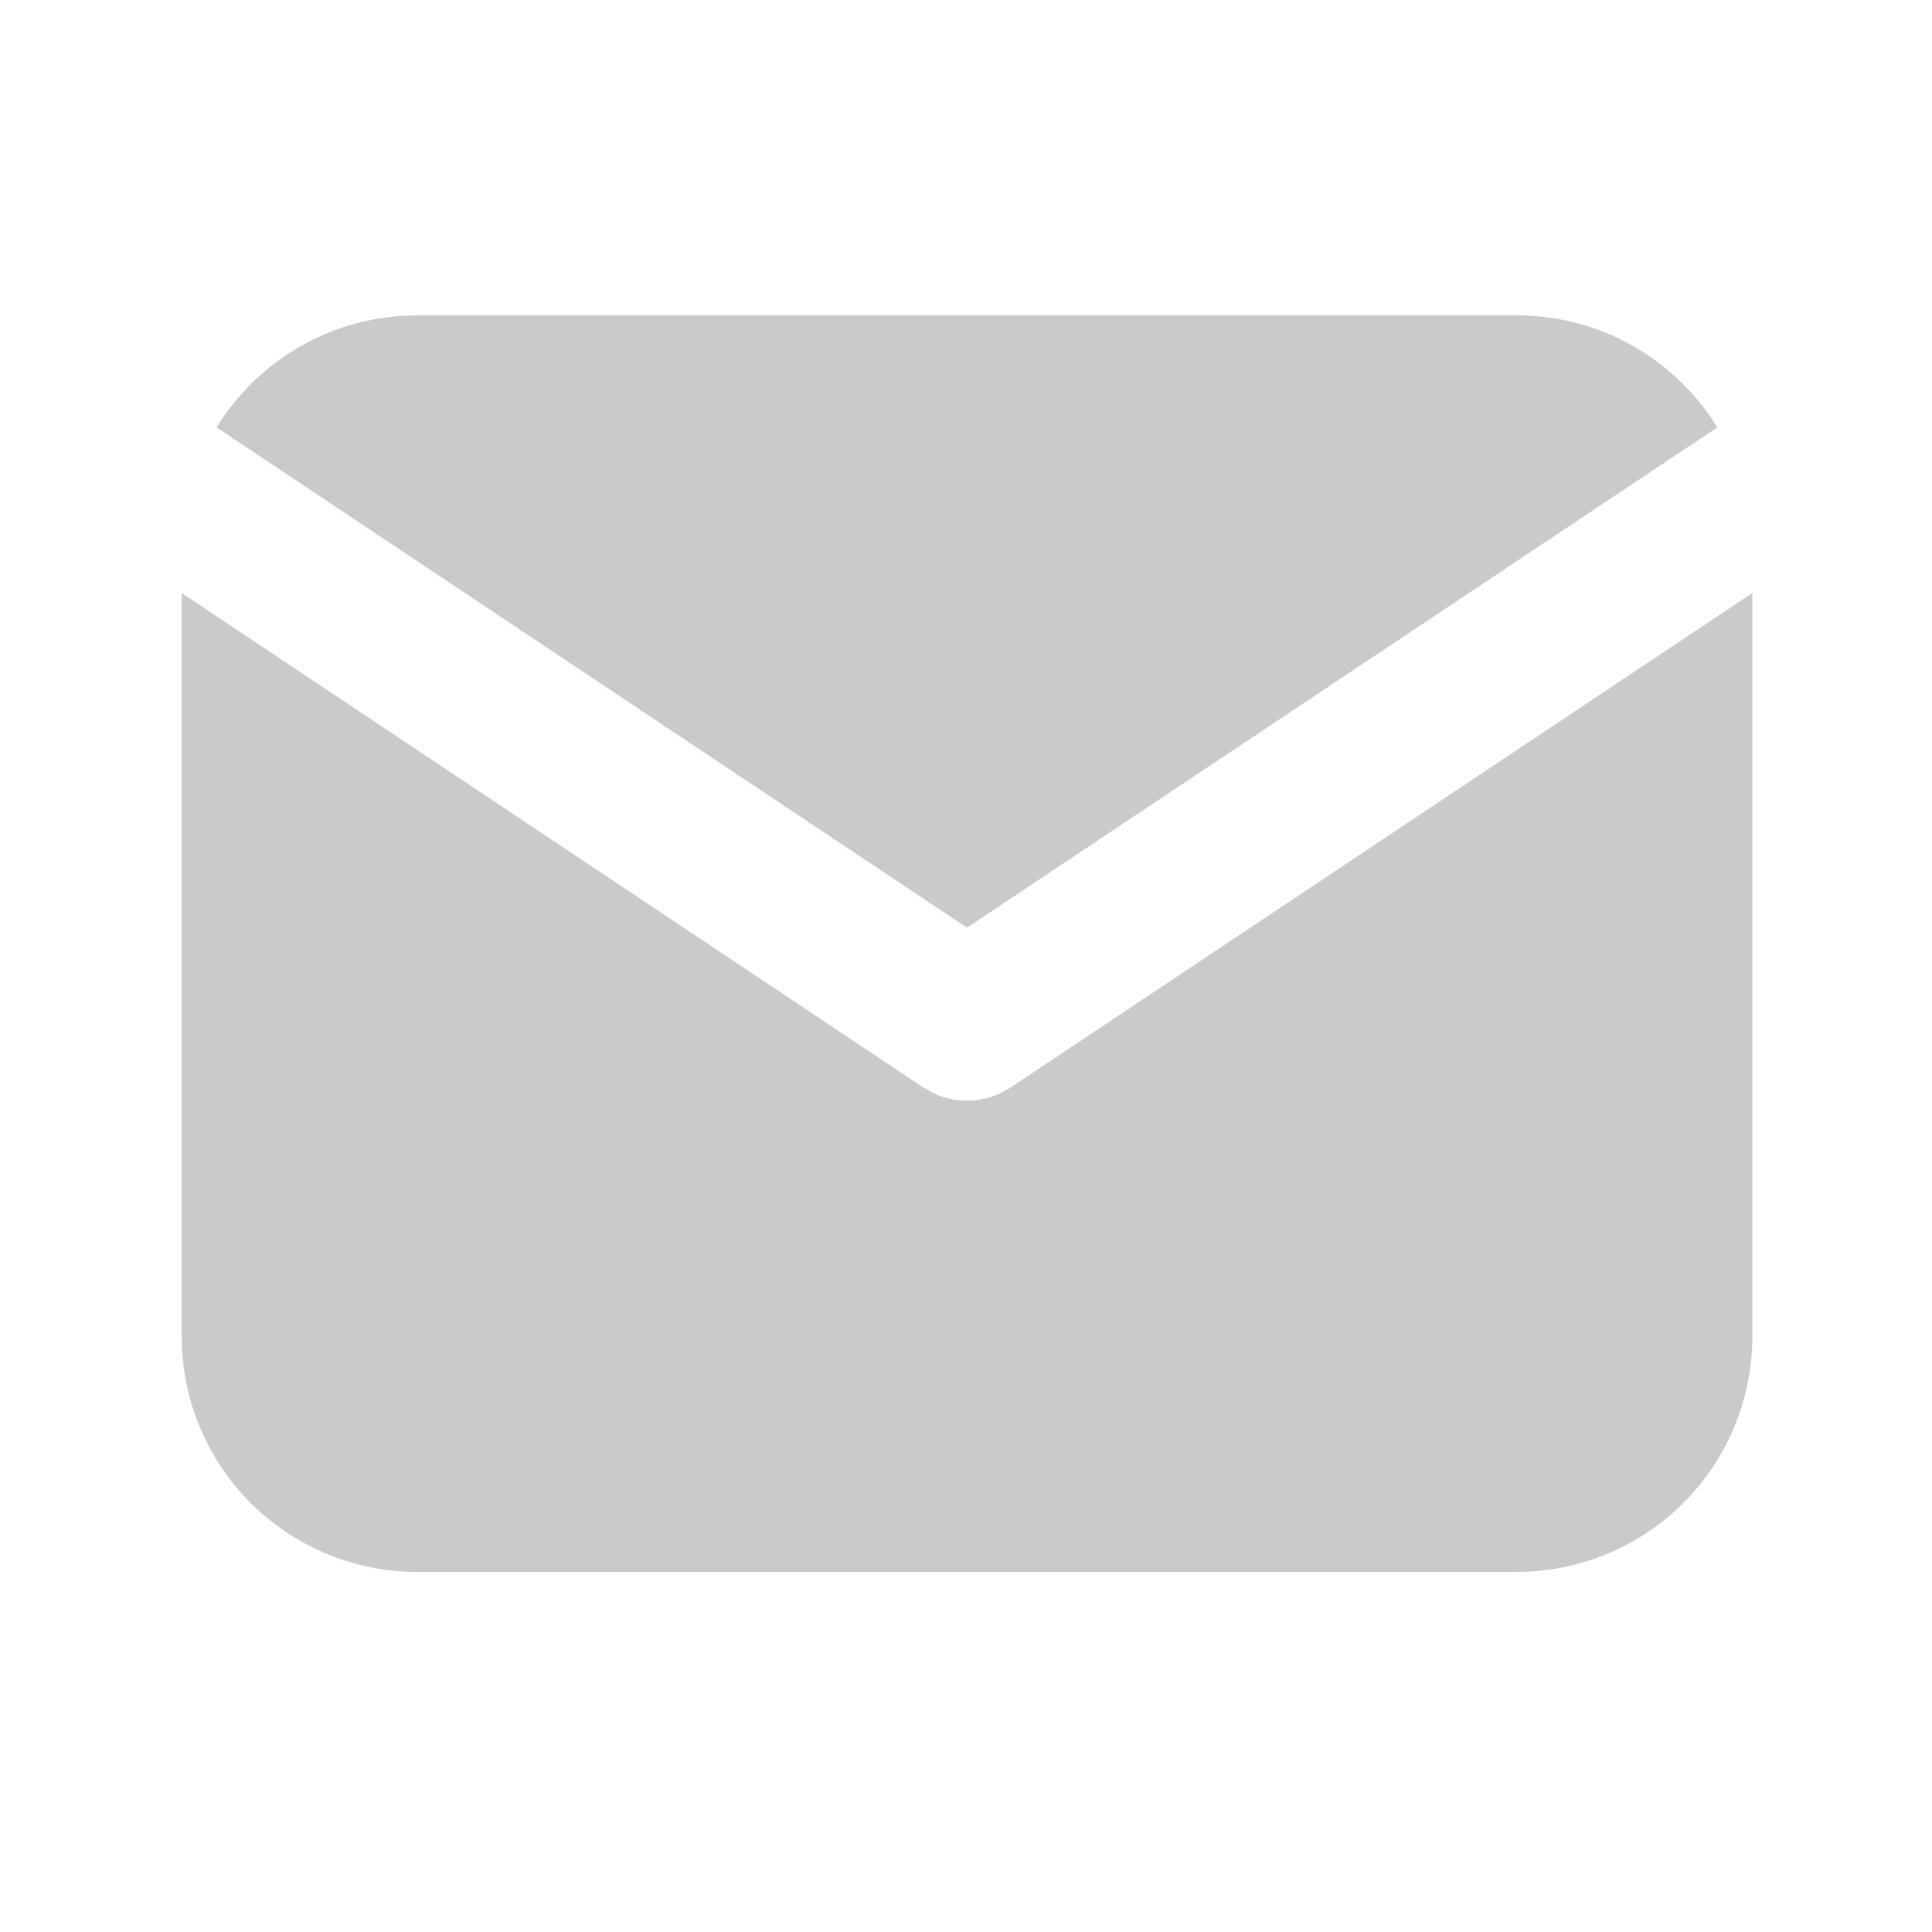 <?xml version="1.0" encoding="UTF-8"?> <svg xmlns="http://www.w3.org/2000/svg" width="41" height="41" viewBox="0 0 41 41" fill="none"> <g clip-path="url(#clip0_826_953)"> <path d="M37.188 12.584V28.359C37.188 29.634 36.701 30.861 35.826 31.789C34.951 32.717 33.754 33.276 32.481 33.35L32.188 33.359H8.854C7.579 33.359 6.352 32.871 5.424 31.997C4.496 31.122 3.938 29.925 3.863 28.652L3.854 28.359V12.584L19.596 23.079L19.79 23.189C20.017 23.3 20.268 23.358 20.521 23.358C20.775 23.358 21.025 23.3 21.253 23.189L21.446 23.079L37.188 12.584Z" fill="#CACACA"></path> <path d="M32.186 6.692C33.986 6.692 35.565 7.642 36.445 9.07L20.52 19.687L4.595 9.07C5.013 8.392 5.587 7.823 6.269 7.411C6.952 6.999 7.723 6.757 8.518 6.704L8.853 6.692H32.186Z" fill="#CACACA"></path> </g> <defs> <clipPath id="clip0_826_953"> <rect width="40" height="40" fill="white" transform="translate(0.521 0.025)"></rect> </clipPath> </defs> </svg> 